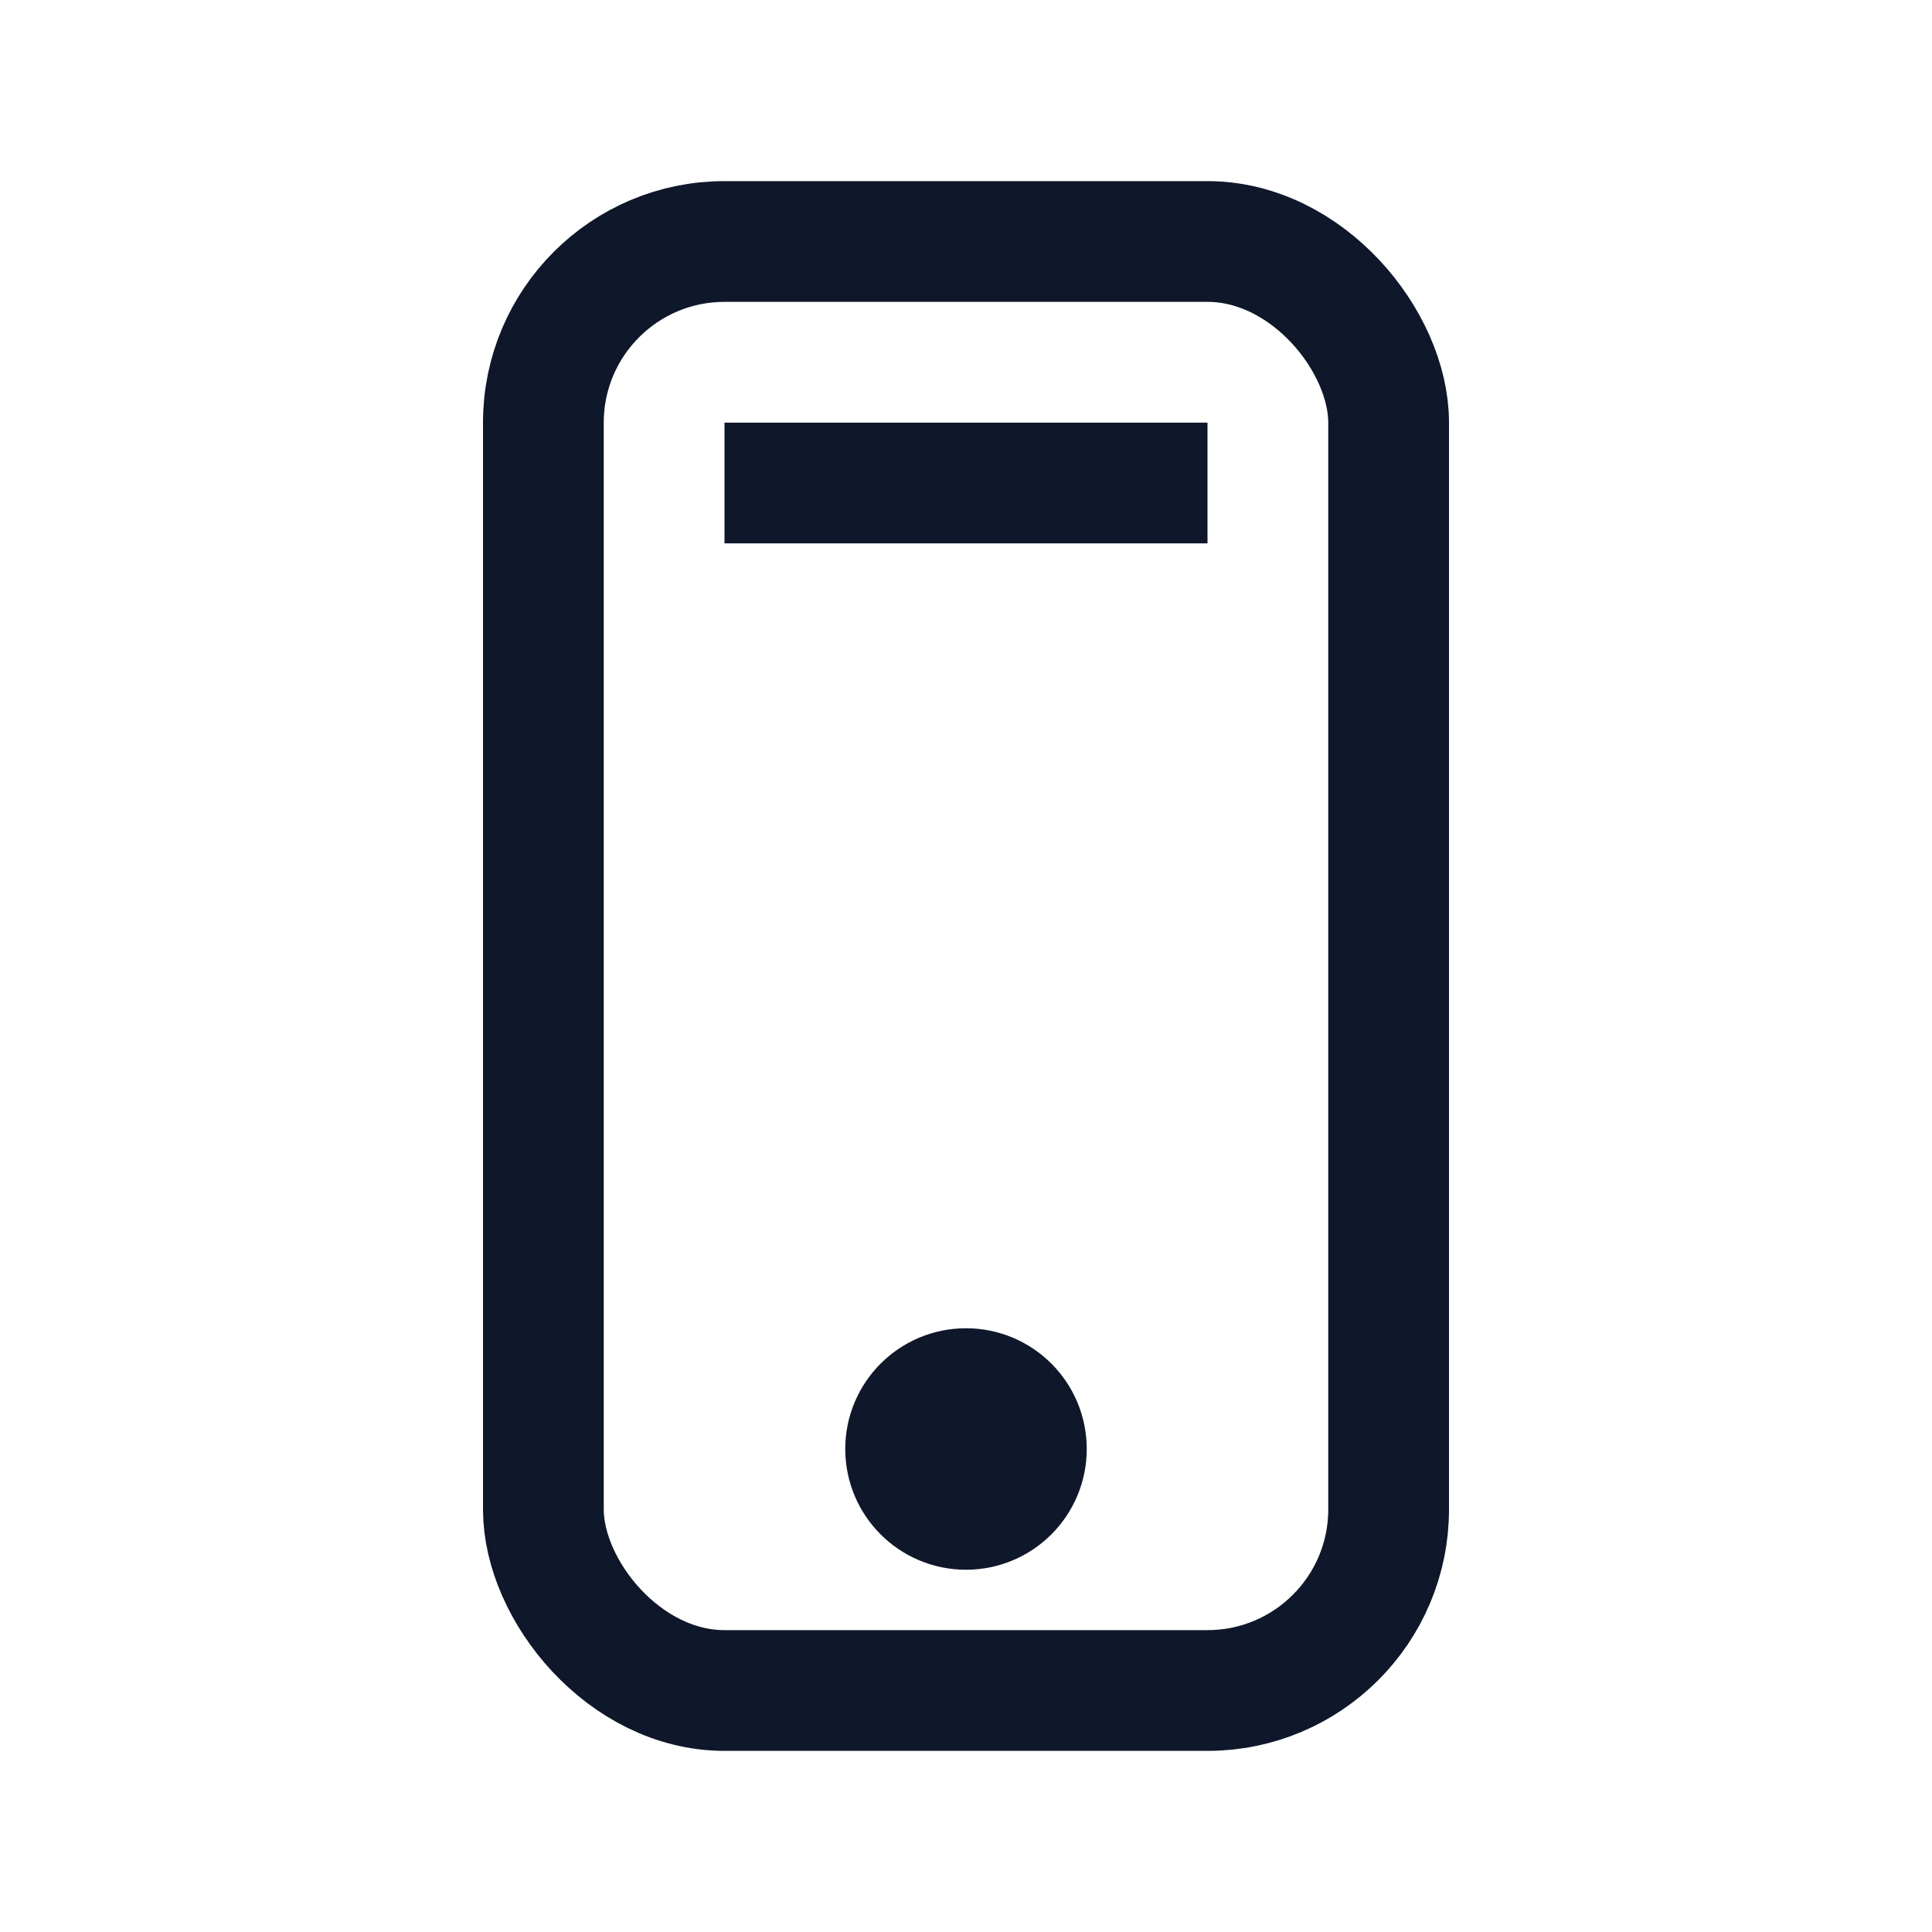 <?xml version="1.0" encoding="UTF-8"?>
<svg xmlns="http://www.w3.org/2000/svg" width="32" height="32" viewBox="0 0 32 32" fill="none" stroke="#0F172A" stroke-width="2"><rect x="9" y="4" width="14" height="24" rx="3"/><path d="M12 8h8"/><circle cx="16" cy="24" r="1"/></svg>